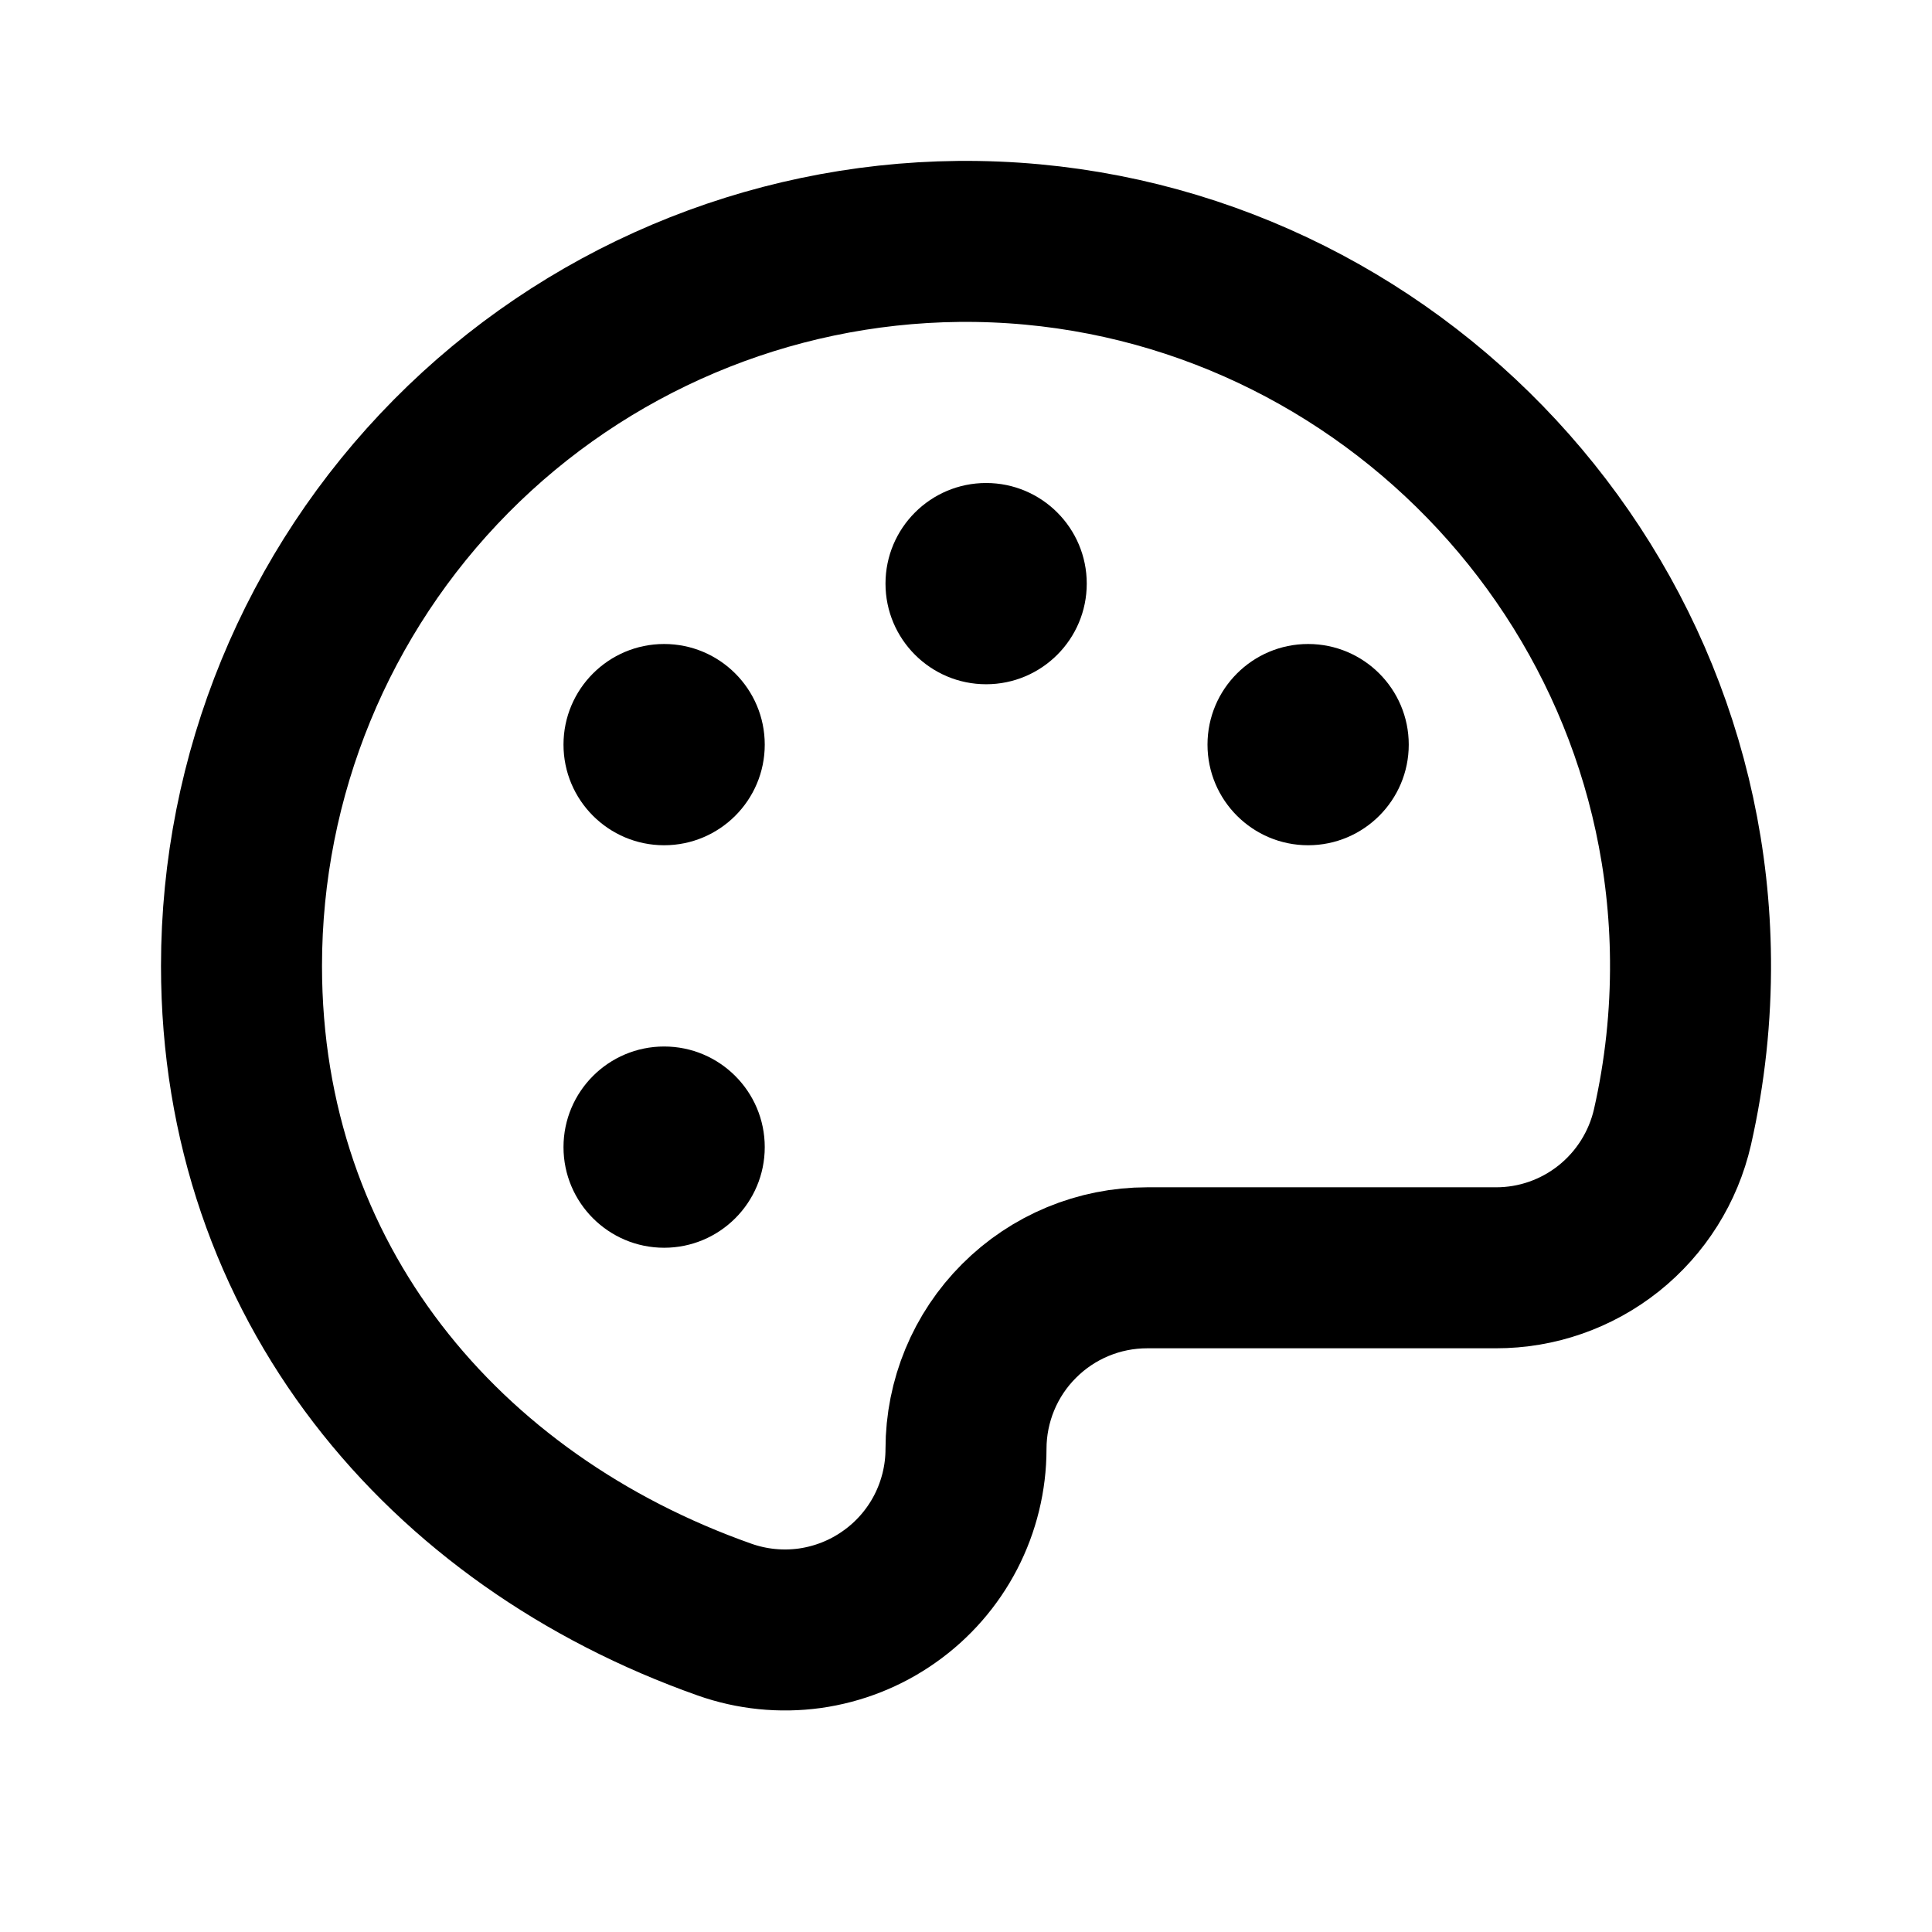 <svg width="24" height="24" viewBox="0 0 24 24" fill="none" xmlns="http://www.w3.org/2000/svg">
<g clip-path="url(#clip0_8779_1191)">
<path d="M12 18C12 17.403 12.237 16.83 12.659 16.409C13.081 15.986 13.653 15.749 14.25 15.749H18.582C19.092 15.75 19.586 15.577 19.985 15.259C20.383 14.941 20.662 14.498 20.776 14.001C20.931 13.319 21.006 12.621 21 11.922C20.958 6.97 16.86 2.95 11.906 2.999C9.536 3.024 7.27 3.983 5.603 5.668C3.935 7.354 3 9.629 3 11.999C3 15.919 5.506 18.884 9 20.119C9.339 20.239 9.702 20.276 10.059 20.227C10.415 20.177 10.755 20.043 11.048 19.835C11.342 19.628 11.582 19.353 11.748 19.033C11.913 18.714 12 18.359 12 18Z" stroke="#999999" style="stroke:#999999;stroke:color(display-p3 0.6 0.6 0.6);stroke-opacity:1;" stroke-width="2" stroke-linecap="round" stroke-linejoin="round"/>
<path d="M12.25 8.5C12.94 8.5 13.5 7.94 13.5 7.25C13.5 6.56 12.94 6 12.25 6C11.56 6 11 6.56 11 7.25C11 7.94 11.56 8.5 12.25 8.5Z" fill="#999999" style="fill:#999999;fill:color(display-p3 0.6 0.6 0.6);fill-opacity:1;"/>
<path d="M8.25 10.5C8.94 10.5 9.5 9.94 9.5 9.25C9.5 8.56 8.94 8 8.25 8C7.56 8 7 8.56 7 9.25C7 9.94 7.56 10.5 8.25 10.5Z" fill="#999999" style="fill:#999999;fill:color(display-p3 0.6 0.6 0.6);fill-opacity:1;"/>
<path d="M8.25 15.5C8.94 15.5 9.5 14.94 9.5 14.25C9.5 13.56 8.94 13 8.25 13C7.56 13 7 13.56 7 14.25C7 14.94 7.56 15.5 8.25 15.5Z" fill="#999999" style="fill:#999999;fill:color(display-p3 0.6 0.6 0.6);fill-opacity:1;"/>
<path d="M16.25 10.5C16.94 10.5 17.5 9.94 17.5 9.25C17.5 8.56 16.94 8 16.25 8C15.56 8 15 8.56 15 9.25C15 9.94 15.56 10.5 16.25 10.5Z" fill="#999999" style="fill:#999999;fill:color(display-p3 0.6 0.6 0.6);fill-opacity:1;"/>
</g>
<defs>
<clipPath id="clip0_8779_1191">
<rect width="24" height="24" fill="white" style="fill:white;fill-opacity:1;" transform="translate(0 -0)"/>
</clipPath>
</defs>
</svg>
